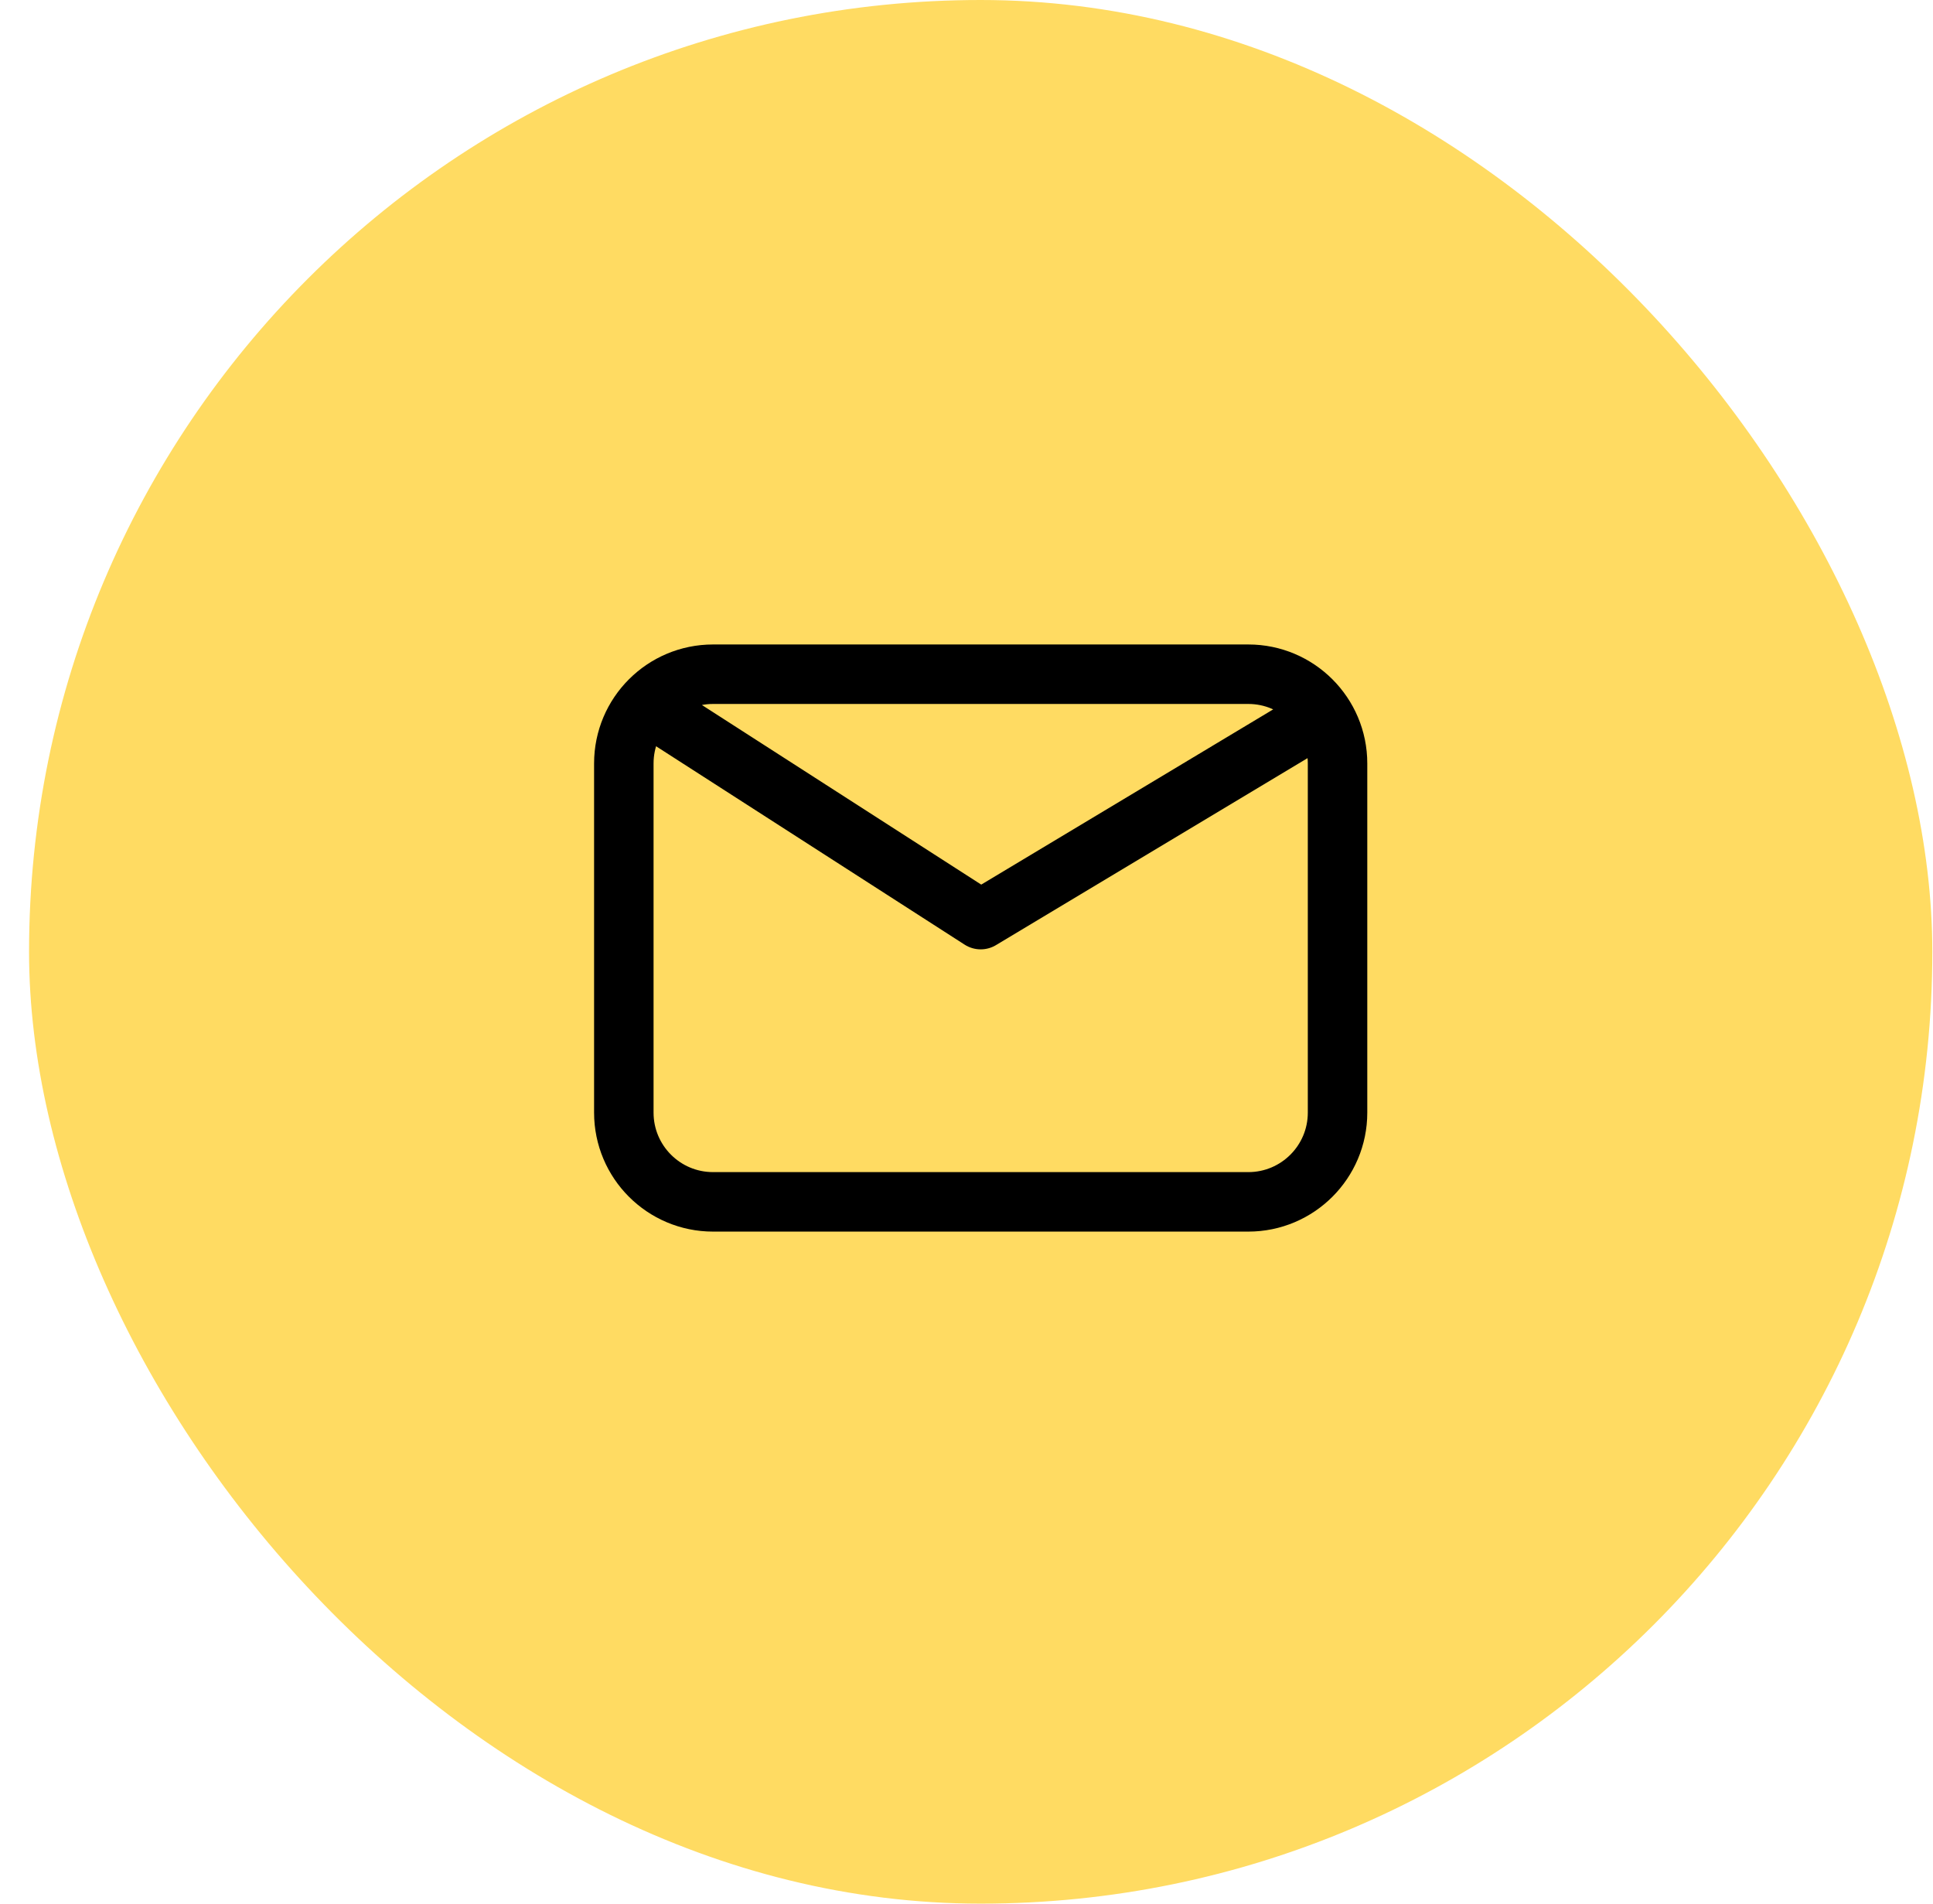 <svg xmlns="http://www.w3.org/2000/svg" width="65" height="64" viewBox="0 0 65 64" fill="none"><rect x="0.977" width="64" height="64" rx="32" fill="#FFDB62"></rect><path d="M22.477 24.167L32.977 30.917L44.227 24.167M23.977 40.406C22.32 40.406 20.977 39.063 20.977 37.406V25.667C20.977 24.01 22.32 22.667 23.977 22.667H41.977C43.633 22.667 44.977 24.01 44.977 25.667V37.406C44.977 39.063 43.633 40.406 41.977 40.406H23.977Z" stroke="black" stroke-width="2" stroke-linecap="round" stroke-linejoin="round"></path></svg>